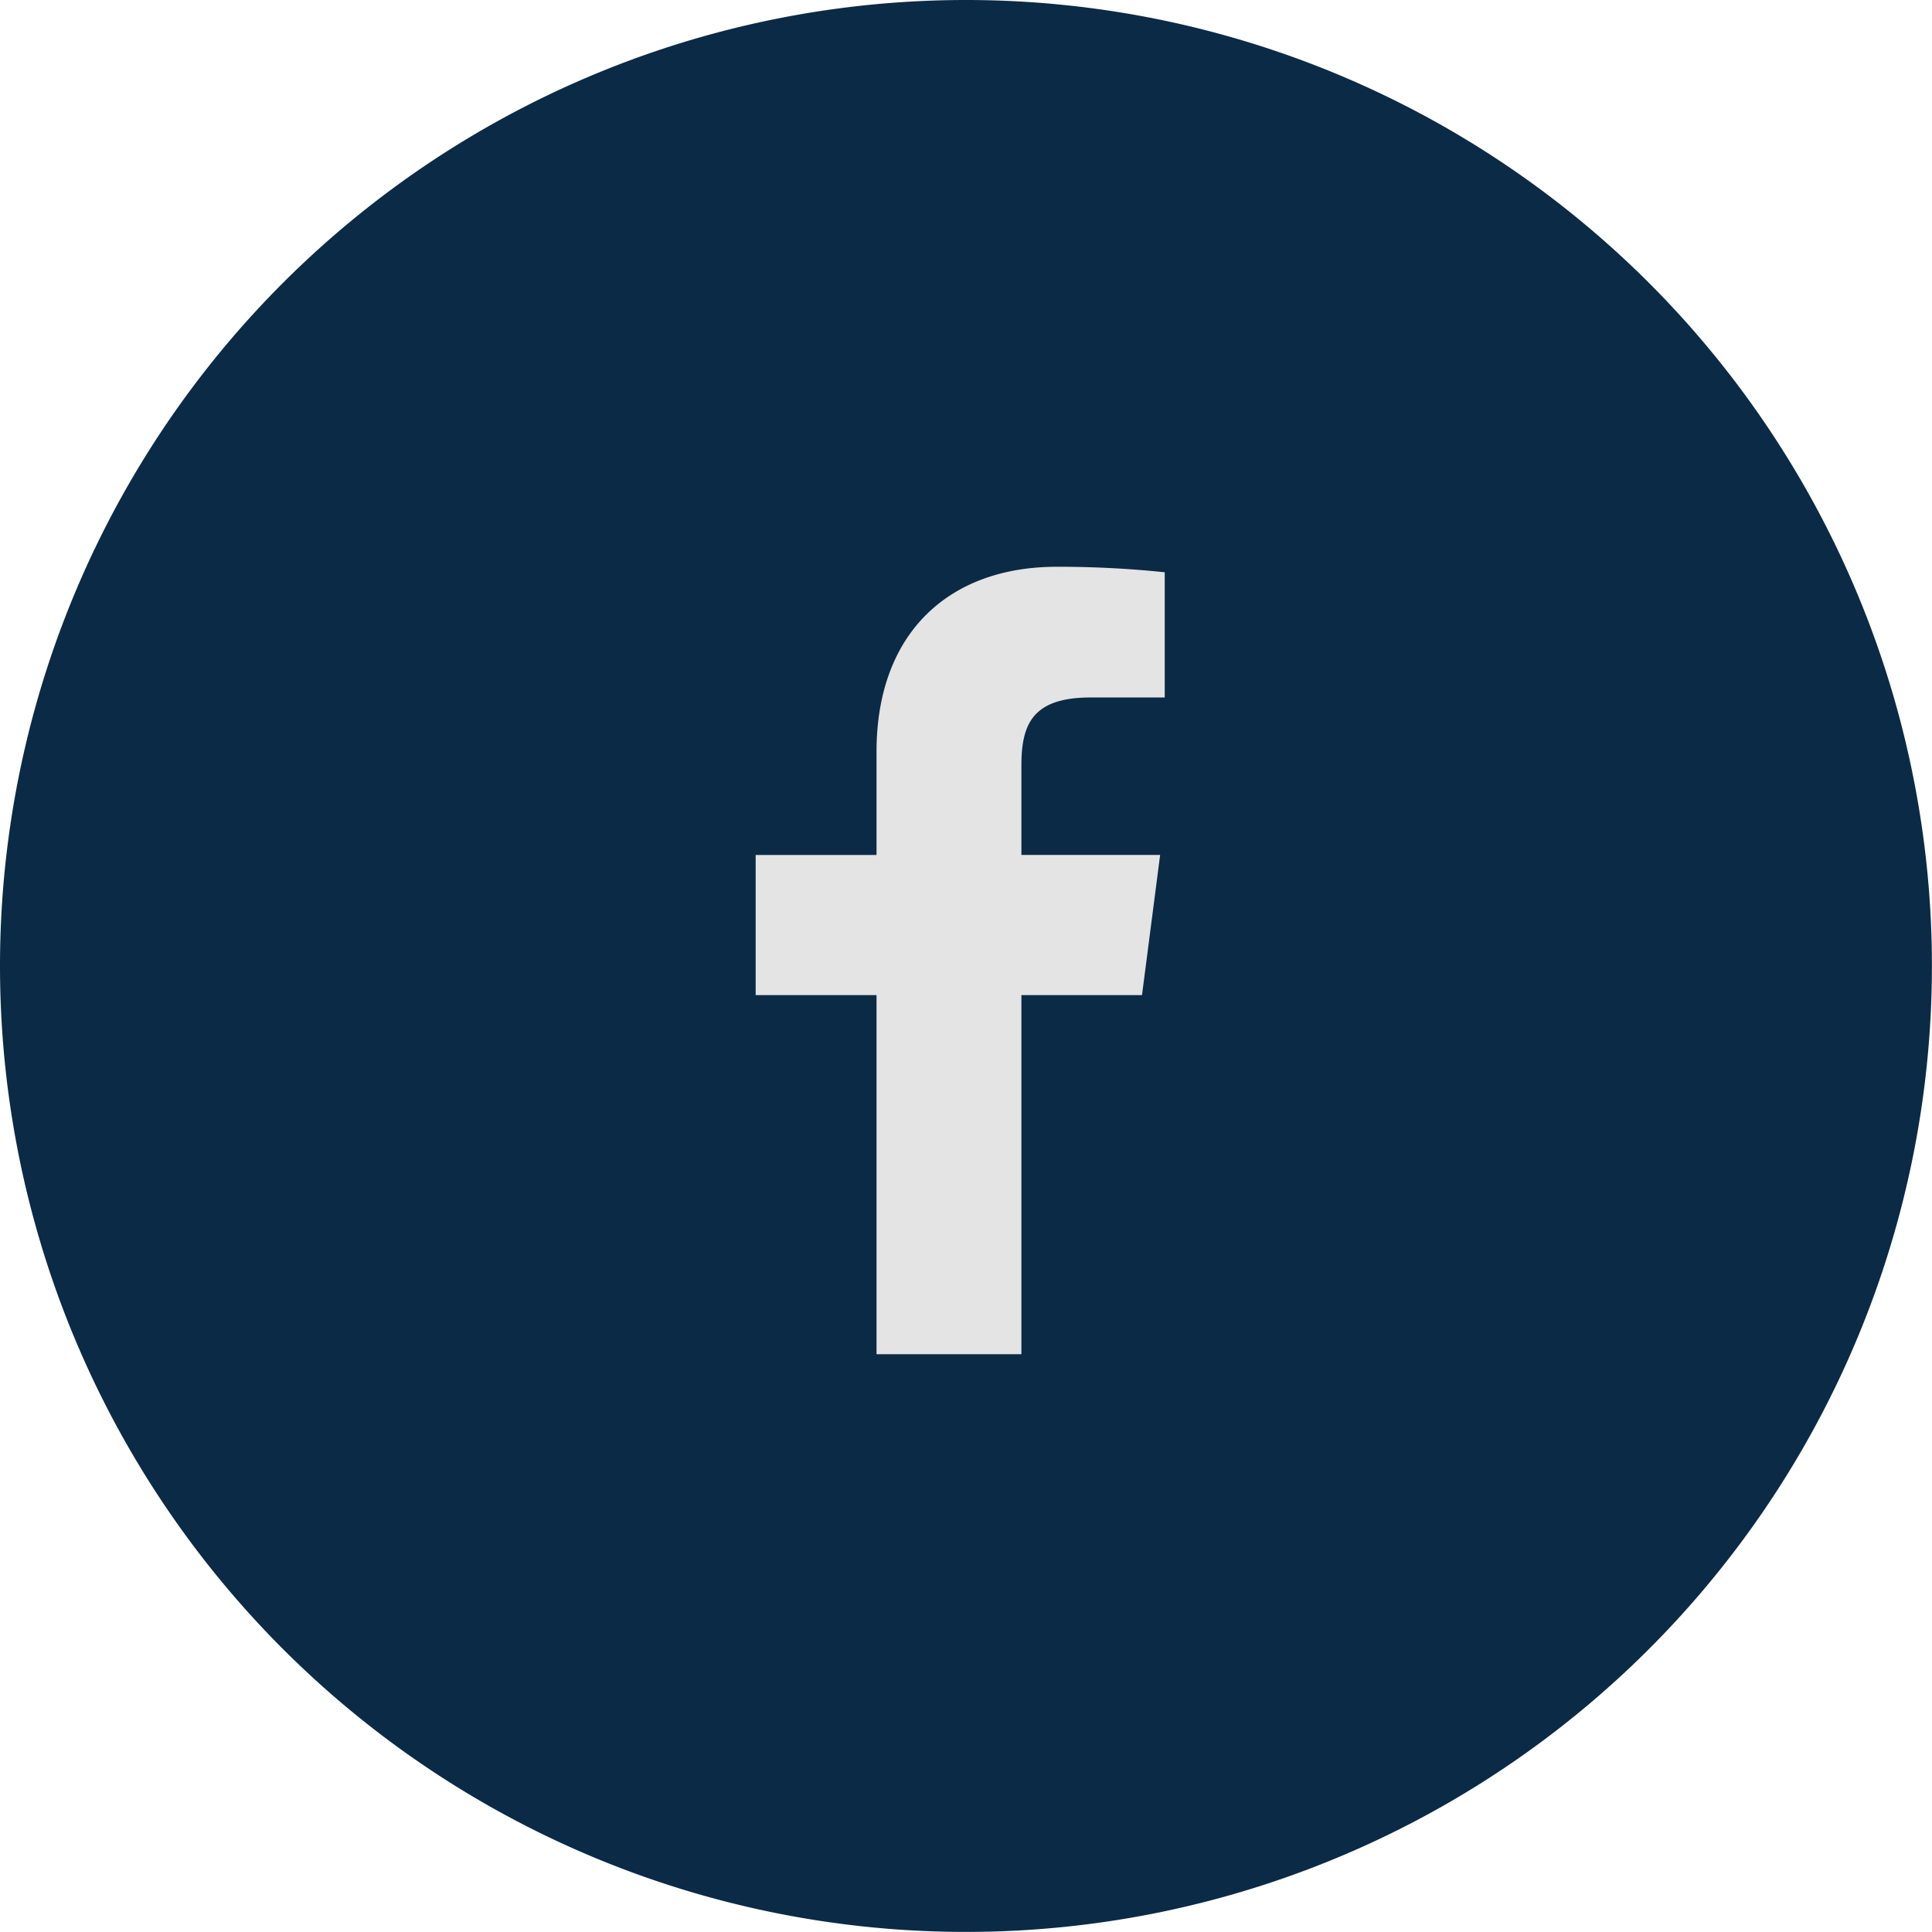 <svg id="Group_657" data-name="Group 657" xmlns="http://www.w3.org/2000/svg" width="51.262" height="51.261" viewBox="0 0 51.262 51.261">
  <path id="Path_2236" data-name="Path 2236" d="M25.63,0A25.63,25.63,0,1,1,0,25.63,25.63,25.63,0,0,1,25.63,0Z" fill="#0b2a46" fill-rule="evenodd"/>
  <path id="de5c86ec3adb5fb7218b18e9d20f6364" d="M15.5,5.468h1.964V2.146A27.275,27.275,0,0,0,14.6,2C11.76,2,9.817,3.734,9.817,6.91V9.647H6.61v3.719H9.817v9.527h3.844V13.365h3.2l.481-3.719H13.661V7.275C13.661,6.178,13.954,5.468,15.5,5.468Z" transform="translate(13.44 13.038)" fill="#e4e4e4"/>
</svg>
